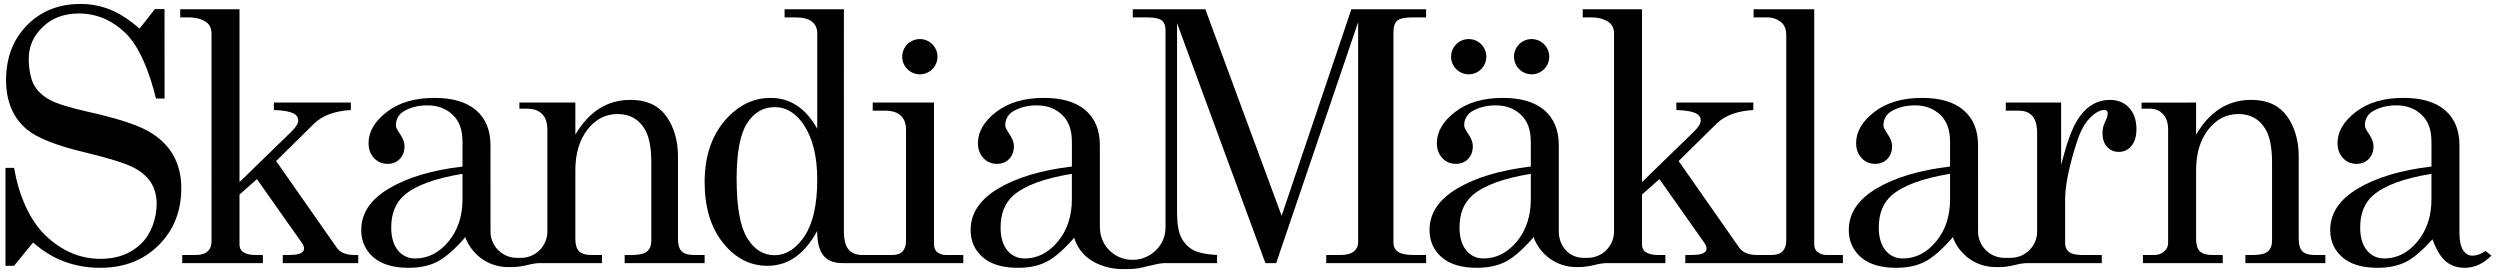 <?xml version="1.0" encoding="utf-8"?>
<!-- Generator: Adobe Illustrator 15.0.0, SVG Export Plug-In . SVG Version: 6.00 Build 0)  -->
<!DOCTYPE svg PUBLIC "-//W3C//DTD SVG 1.1//EN" "http://www.w3.org/Graphics/SVG/1.1/DTD/svg11.dtd">
<svg version="1.1" id="Pos" xmlns="http://www.w3.org/2000/svg" xmlns:xlink="http://www.w3.org/1999/xlink" x="0px" y="0px"
	 width="539.665px" height="59.776px" viewBox="0 0 539.665 59.776" enable-background="new 0 0 539.665 59.776"
	 xml:space="preserve">
<g>
	<path d="M30.117,6.174l3.331-4.221h2.066l0.011,19.322H33.67c-1.487-6.093-3.688-11.358-6.607-14.161
		C24.146,4.313,20.794,2.911,17,2.911c-3.168,0-5.76,0.973-7.775,2.916c-2.02,1.944-3.026,4.157-3.026,6.963
		c0,1.749,0.383,4.256,1.148,5.573c0.766,1.317,1.91,2.389,3.43,3.21c1.518,0.824,4.385,1.707,8.592,2.643
		c5.904,1.331,10.077,2.676,12.512,4.035c2.435,1.358,4.254,3.073,5.454,5.137c1.2,2.063,1.8,4.48,1.8,7.25
		c0,4.945-1.632,9.043-4.889,12.294c-3.262,3.251-7.474,4.878-12.633,4.878c-5.549,0-10.375-1.822-14.469-5.466l-4.109,5.035H1.182
		V36.234h1.854c1.011,5.826,3.273,11.224,6.792,14.591c3.514,3.368,7.476,5.051,11.884,5.051c3.565,0,6.473-1.078,8.726-3.24
		c2.25-2.157,3.378-5.578,3.378-8.665c0-1.751-0.42-3.285-1.256-4.608c-0.838-1.32-2.165-2.427-3.981-3.322
		c-1.816-0.895-5.391-1.984-10.721-3.264c-5.86-1.425-9.864-3.025-12.015-4.801c-3.023-2.517-4.532-6.08-4.532-10.693
		c0-4.81,1.506-8.75,4.515-11.823C8.837,2.39,12.69,0.853,17.383,0.853c2.248,0,4.389,0.411,6.42,1.229
		C25.837,2.901,27.941,4.264,30.117,6.174z"/>
	<path d="M38.902,2.004h12.799v37.3l11.161-10.848c1.011-0.964,1.515-1.799,1.515-2.5c0-0.6-0.299-1.071-0.894-1.411
		c-0.894-0.481-2.352-0.745-4.369-0.794V22.14h16.617v1.611c-3.444,0.197-6.07,1.16-7.882,2.885l-8.244,8.127l13.051,18.652
		c0.74,1.085,2.024,1.629,3.85,1.629h0.826v1.756H61.041v-1.756h1.134c1.373,0,2.292-0.129,2.76-0.392
		c0.467-0.264,0.7-0.579,0.7-0.95c0-0.367-0.117-0.735-0.35-1.104L55.46,38.666l-3.759,3.331v10.743
		c0,0.721,0.231,1.254,0.689,1.599c0.651,0.474,1.555,0.707,2.713,0.707h1.646v1.756H39.334v-1.756h2.862
		c1.177,0,2.05-0.258,2.617-0.777c0.565-0.521,0.848-1.213,0.848-2.081V7.322c0-1.114-0.339-1.931-1.016-2.449
		c-0.98-0.743-2.3-1.116-3.957-1.116h-1.786V2.004z"/>
	<path d="M536.554,54.183l1.261,0.991c-1.729,1.757-3.651,2.636-5.76,2.636c-1.61,0-2.97-0.458-4.069-1.368
		c-1.102-0.907-2.066-2.508-2.897-4.796c-2.203,2.461-4.143,4.104-5.813,4.925c-1.674,0.824-3.682,1.239-6.026,1.239
		c-3.343,0-5.885-0.767-7.627-2.291c-1.74-1.526-2.61-3.483-2.61-5.872c0-3.595,1.986-6.579,5.968-8.953
		c3.98-2.377,9.275-3.958,15.892-4.747v-5.244c0-2.781-0.711-4.583-2.136-5.934c-1.424-1.351-3.229-2.025-5.423-2.025
		c-2.029,0-3.778,0.453-5.247,1.356c-1.053,0.68-1.575,1.769-1.575,2.976c0,0.378,0.282,0.967,0.847,1.773
		c0.682,1.006,1.022,1.899,1.022,2.677c0,1.131-0.338,2.058-1.015,2.771c-0.678,0.716-1.563,1.073-2.66,1.073
		c-1.167,0-2.139-0.418-2.92-1.259c-0.782-0.84-1.173-1.917-1.173-3.229c0-2.445,1.308-4.684,3.93-6.71
		c2.617-2.026,6.054-3.041,10.306-3.041c3.922,0,6.918,0.891,8.984,2.666c2.068,1.802,3.101,4.254,3.101,7.608v18.862
		c0,1.678,0.257,2.913,0.772,3.703c0.511,0.813,1.179,1.219,1.996,1.219C534.591,55.19,535.548,54.855,536.554,54.183z
		 M524.87,37.527c-5.937,0.955-10.144,2.503-12.618,4.65c-1.848,1.632-2.77,3.944-2.77,6.931c0,2.094,0.479,3.732,1.436,4.913
		c0.957,1.18,2.209,1.772,3.752,1.772c2.755,0,5.146-1.216,7.168-3.646c2.022-2.434,3.032-5.487,3.032-9.157V37.527z"/>
	<path d="M462.294,22.153l11.768-0.014v6.932c1.462-2.504,3.183-4.379,5.165-5.63c1.981-1.25,4.226-1.879,6.729-1.879
		c2.152,0,3.957,0.452,5.419,1.352c1.461,0.9,2.636,2.324,3.517,4.27c0.88,1.947,1.321,4.13,1.321,6.546v17.839
		c0,1.258,0.266,2.15,0.796,2.683c0.53,0.53,1.419,0.793,2.669,0.793h2.288v1.756h-17.259v-1.756h1.637
		c1.531,0,2.601-0.258,3.207-0.777c0.603-0.516,0.908-1.293,0.908-2.333V35.131c0-3.235-0.462-5.63-1.384-7.185
		c-1.294-2.221-3.255-3.332-5.879-3.332c-2.605,0-4.782,1.123-6.523,3.371c-1.742,2.247-2.61,5.172-2.61,8.776v14.806
		c0,1.257,0.271,2.152,0.814,2.685c0.545,0.53,1.438,0.793,2.686,0.793h2.253v1.756h-17.233v-1.756h2.268
		c1.137,0,1.688-0.247,2.281-0.742c0.595-0.497,0.892-1.116,0.892-1.859V27.998c0-1.486-0.378-2.614-1.13-3.382
		c-0.752-0.769-1.518-1.154-2.928-1.154h-1.67V22.153z"/>
	<path d="M459.619,23.281c-1.041-1.144-2.436-1.718-4.176-1.718c-2.571,0-4.727,1.183-6.471,3.547
		c-1.741,2.364-2.809,5.845-4.047,10.448V22.14h-11.938v1.755h2.855c1.256,0,2.221,0.389,2.895,1.165c0.673,0.773,1.01,2,1.01,3.67
		v21.255c0,3.122-2.553,5.675-5.674,5.675h-1.401c-3.121,0-5.676-2.553-5.676-5.675v-2.507h-0.002V31.406
		c0-3.354-1.032-5.807-3.102-7.608c-2.065-1.775-5.062-2.666-8.984-2.666c-4.251,0-7.688,1.014-10.305,3.041
		c-2.622,2.026-3.93,4.266-3.93,6.71c0,1.312,0.391,2.388,1.172,3.229c0.782,0.84,1.753,1.259,2.921,1.259
		c1.097,0,1.982-0.357,2.66-1.073c0.676-0.713,1.015-1.64,1.015-2.771c0-0.777-0.341-1.67-1.022-2.677
		c-0.565-0.806-0.848-1.395-0.848-1.773c0-1.207,0.523-2.296,1.576-2.976c1.469-0.903,3.217-1.356,5.246-1.356
		c2.194,0,3.999,0.675,5.424,2.025c1.424,1.351,2.136,3.153,2.136,5.934v5.244c-6.616,0.789-11.911,2.37-15.893,4.747
		c-3.98,2.375-5.968,5.358-5.968,8.953c0,2.389,0.871,4.346,2.61,5.872c1.742,1.524,4.285,2.291,7.628,2.291
		c2.344,0,4.353-0.415,6.026-1.239c1.671-0.821,3.609-2.464,5.813-4.925l0.377-0.466c1.364,3.758,4.966,6.467,9.182,6.467h1.126
		c0.538,0,1.058-0.056,1.564-0.141c0.057-0.008,0.147-0.021,0.267-0.042c0.045-0.008,0.092-0.014,0.137-0.023
		c0.157-0.028,0.345-0.066,0.559-0.116c0.794-0.185,1.91-0.462,2.851-0.523H453.7v-1.756h-4.184c-1.359,0-2.324-0.219-2.884-0.664
		c-0.563-0.442-0.843-1.082-0.843-1.923v-9.388c0-2.688,0.669-6.274,2.013-10.764c0.873-2.881,1.688-5.15,3.297-6.802
		c1.163-1.184,2.202-1.751,3.12-1.776c0.978-0.026,0.78,0.996,0.637,1.534c-0.032,0.119-0.163,0.504-0.485,1.14
		c-0.346,0.716-0.521,1.477-0.521,2.287c0,1.254,0.325,2.249,0.974,2.986c0.649,0.737,1.507,1.107,2.571,1.107
		c1.086,0,1.989-0.43,2.71-1.292c0.72-0.861,1.082-2.065,1.082-3.617C461.187,25.955,460.663,24.425,459.619,23.281z
		 M420.954,42.991c0,3.67-1.01,6.723-3.032,9.157c-2.022,2.431-4.413,3.646-7.168,3.646c-1.543,0-2.795-0.593-3.752-1.772
		c-0.957-1.181-1.436-2.819-1.436-4.913c0-2.987,0.922-5.299,2.77-6.931c2.474-2.147,6.682-3.695,12.618-4.65V42.991z"/>
	<path d="M394.361,55.045c-0.841,0-1.553-0.247-2.134-0.739c-0.395-0.369-0.594-0.902-0.594-1.595V2.004h-13.086v1.753h2.927
		c1.257,0,2.314,0.398,3.176,1.19c0.629,0.567,0.943,1.471,0.943,2.708V51.93c0,0.986-0.264,1.757-0.789,2.3
		c-0.525,0.545-1.323,0.815-2.396,0.815h-3.147c-1.826,0-3.11-0.544-3.85-1.629L362.36,34.763l8.244-8.127
		c1.812-1.726,4.438-2.688,7.882-2.885V22.14h-16.617v1.611c2.018,0.049,3.475,0.313,4.369,0.794
		c0.596,0.34,0.895,0.812,0.895,1.411c0,0.702-0.504,1.537-1.516,2.5l-11.16,10.848v-37.3h-12.8v1.753h1.787
		c1.657,0,2.976,0.374,3.957,1.116c0.678,0.518,1.016,1.335,1.016,2.449v42.663c0,3.122-2.554,5.675-5.676,5.675h-0.927
		c-3.124,0-5.322-2.553-5.322-5.675v-2.507h-0.002V31.406c0-3.354-1.032-5.807-3.101-7.608c-2.066-1.775-5.063-2.666-8.984-2.666
		c-4.252,0-7.688,1.014-10.306,3.041c-2.623,2.026-3.93,4.266-3.93,6.71c0,1.312,0.391,2.388,1.172,3.229
		c0.782,0.84,1.753,1.259,2.921,1.259c1.097,0,1.982-0.357,2.659-1.073c0.677-0.713,1.016-1.64,1.016-2.771
		c0-0.777-0.341-1.67-1.022-2.677c-0.564-0.806-0.848-1.395-0.848-1.773c0-1.207,0.523-2.296,1.576-2.976
		c1.469-0.903,3.217-1.356,5.246-1.356c2.194,0,4,0.675,5.424,2.025s2.136,3.153,2.136,5.934v5.244
		c-6.616,0.789-11.911,2.37-15.893,4.747c-3.98,2.375-5.968,5.358-5.968,8.953c0,2.389,0.871,4.346,2.61,5.872
		c1.742,1.524,4.285,2.291,7.628,2.291c2.344,0,4.353-0.415,6.026-1.239c1.671-0.821,3.609-2.464,5.813-4.925l0.376-0.466
		c1.365,3.757,4.968,6.467,9.183,6.467h0.771c0.568,0,1.11-0.06,1.633-0.154l-0.038,0.021c0,0,0.419-0.049,1.03-0.19
		c0.794-0.185,1.91-0.462,2.851-0.523h13.032v-1.756h-1.646c-1.159,0-2.063-0.233-2.714-0.707c-0.458-0.345-0.688-0.878-0.688-1.599
		V41.996l3.759-3.331l9.825,13.934c0.232,0.368,0.35,0.737,0.35,1.104c0,0.372-0.233,0.687-0.7,0.95
		c-0.467,0.263-1.387,0.392-2.76,0.392h-1.134v1.756h34.022v-1.756H394.361z M330.449,42.991c0,3.67-1.01,6.723-3.032,9.157
		c-2.022,2.431-4.413,3.646-7.168,3.646c-1.544,0-2.795-0.593-3.752-1.772c-0.957-1.181-1.436-2.819-1.436-4.913
		c0-2.987,0.922-5.299,2.769-6.931c2.475-2.147,6.683-3.695,12.619-4.65V42.991z M317.046,16.042c2.101,0,3.804-1.704,3.804-3.806
		c0-2.101-1.703-3.804-3.804-3.804c-2.103,0-3.807,1.703-3.807,3.804C313.239,14.338,314.943,16.042,317.046,16.042z
		 M330.627,16.042c2.101,0,3.804-1.704,3.804-3.806c0-2.101-1.703-3.804-3.804-3.804c-2.103,0-3.806,1.703-3.806,3.804
		C326.821,14.338,328.524,16.042,330.627,16.042z"/>
	<path d="M301.612,4.465c0.546-0.469,1.606-0.708,3.189-0.708h3.048V2.004h-16.138l-15.051,44.578L260.192,2.004h-15.665v1.753
		h3.135c1.515,0,2.552,0.22,3.103,0.651c0.553,0.432,0.833,1.121,0.833,2.059v42.638c0,2.708-1.567,5.033-3.824,6.191
		c-0.953,0.489-2.018,0.792-3.159,0.792h-0.21c-0.938,0-1.83-0.193-2.649-0.53c-1.277-0.525-2.37-1.416-3.136-2.546
		c-0.714-1.054-1.128-2.319-1.174-3.676c-0.002-0.077-0.023-0.151-0.023-0.23v-17.7c0-3.354-1.032-5.807-3.101-7.608
		c-2.066-1.775-5.062-2.666-8.984-2.666c-4.251,0-7.688,1.014-10.305,3.041c-2.623,2.026-3.93,4.266-3.93,6.71
		c0,1.312,0.39,2.388,1.172,3.229c0.782,0.84,1.753,1.259,2.92,1.259c1.097,0,1.982-0.357,2.66-1.073
		c0.677-0.713,1.015-1.64,1.015-2.771c0-0.777-0.341-1.67-1.022-2.677c-0.565-0.806-0.847-1.395-0.847-1.773
		c0-1.207,0.522-2.296,1.576-2.976c1.469-0.903,3.218-1.356,5.247-1.356c2.194,0,3.999,0.675,5.423,2.025
		c1.424,1.351,2.136,3.153,2.136,5.934v5.244c-6.616,0.789-11.912,2.37-15.892,4.747c-3.981,2.375-5.968,5.358-5.968,8.953
		c0,2.389,0.871,4.346,2.61,5.872c1.742,1.524,4.284,2.291,7.627,2.291c2.344,0,4.353-0.415,6.026-1.239
		c1.671-0.821,3.609-2.464,5.813-4.925l0.276-0.341c0.583,2.043,1.943,3.792,3.677,4.899c1.573,1.002,4.027,1.878,6.643,1.878h1.476
		c1.349,0,2.763-0.247,4.062-0.637c0.162-0.029,0.36-0.068,0.586-0.121c0.794-0.185,1.91-0.462,2.851-0.523h11.549v-1.756
		c-2.469-0.147-4.24-0.536-5.306-1.167c-1.067-0.63-1.889-1.534-2.463-2.707c-0.574-1.172-0.864-2.948-0.864-5.323V5.004
		l19.074,51.797h2.32l17.698-52.016v47.553c0,0.793-0.318,1.441-0.947,1.948c-0.636,0.509-1.609,0.759-2.926,0.759h-3.02v1.756
		h21.565v-1.756h-2.687c-1.604,0-2.731-0.233-3.386-0.705c-0.655-0.469-0.982-1.137-0.982-2.005V6.914
		C300.795,5.752,301.068,4.936,301.612,4.465z M231.381,42.991c0,3.67-1.01,6.723-3.032,9.157c-2.022,2.431-4.414,3.646-7.168,3.646
		c-1.543,0-2.795-0.593-3.752-1.772c-0.957-1.181-1.436-2.819-1.436-4.913c0-2.987,0.922-5.299,2.769-6.931
		c2.475-2.147,6.682-3.695,12.619-4.65V42.991z"/>
	<path d="M149.815,55.045c-1.25,0-2.139-0.264-2.669-0.793c-0.53-0.532-0.796-1.424-0.796-2.683V33.73
		c0-2.416-0.441-4.599-1.322-6.546c-0.88-1.945-2.053-3.37-3.512-4.27c-1.461-0.899-3.269-1.352-5.423-1.352
		c-2.503,0-4.747,0.629-6.729,1.879c-1.982,1.251-3.703,3.126-5.165,5.63V22.14l-12.08-0.004v1.327h1.667
		c1.41,0,2.493,0.385,3.245,1.154c0.75,0.768,1.128,1.896,1.128,3.382v21.987c0,3.122-2.554,5.675-5.676,5.675h-0.927
		c-3.124,0-5.676-2.553-5.676-5.675v-2.507h-0.002V31.406c0-3.354-1.032-5.807-3.1-7.608c-2.066-1.775-5.062-2.666-8.984-2.666
		c-4.252,0-7.688,1.014-10.305,3.041c-2.623,2.026-3.93,4.266-3.93,6.71c0,1.312,0.39,2.388,1.172,3.229s1.753,1.259,2.921,1.259
		c1.097,0,1.982-0.357,2.659-1.073c0.677-0.713,1.016-1.64,1.016-2.771c0-0.777-0.341-1.67-1.023-2.677
		c-0.564-0.806-0.847-1.395-0.847-1.773c0-1.207,0.522-2.296,1.576-2.976c1.469-0.903,3.218-1.356,5.247-1.356
		c2.194,0,3.999,0.675,5.423,2.025s2.136,3.153,2.136,5.934v5.244c-6.617,0.789-11.912,2.37-15.893,4.747
		c-3.98,2.375-5.968,5.358-5.968,8.953c0,2.389,0.871,4.346,2.61,5.872c1.742,1.524,4.285,2.291,7.628,2.291
		c2.344,0,4.352-0.415,6.026-1.239c1.671-0.821,3.61-2.464,5.813-4.925l0.377-0.466c1.364,3.757,4.966,6.467,9.182,6.467h1.125
		c0.548,0,1.07-0.057,1.577-0.145l-0.023,0.013c0,0,0.419-0.049,1.03-0.19c0.794-0.185,1.91-0.462,2.851-0.523h13.781v-1.756h-2.253
		c-1.249,0-2.144-0.264-2.688-0.793c-0.544-0.532-0.814-1.427-0.814-2.685V36.761c0-3.604,0.871-6.53,2.612-8.776
		c1.74-2.248,3.916-3.371,6.521-3.371c2.627,0,4.588,1.111,5.879,3.332c0.922,1.555,1.385,3.95,1.385,7.185v16.804
		c0,1.039-0.304,1.816-0.908,2.333c-0.605,0.519-1.674,0.777-3.206,0.777h-1.64v1.756h17.259v-1.756H149.815z M99.838,42.991
		c0,3.67-1.011,6.723-3.032,9.157c-2.022,2.431-4.413,3.646-7.168,3.646c-1.543,0-2.795-0.593-3.751-1.772
		c-0.957-1.181-1.436-2.819-1.436-4.913c0-2.987,0.922-5.299,2.769-6.931c2.475-2.147,6.682-3.695,12.619-4.65V42.991z"/>
	<path d="M204.221,55.045c-0.821,0-1.499-0.247-2.041-0.739c-0.374-0.349-0.56-0.927-0.56-1.742V22.14h-13.233v1.755h2.715
		c1.48,0,2.597,0.352,3.348,1.059c0.752,0.705,1.13,1.746,1.13,3.132V51.93c0,1.014-0.243,1.787-0.723,2.317
		c-0.479,0.534-1.238,0.798-2.268,0.798h-6.393c-1.342,0-2.351-0.392-3.021-1.183c-0.673-0.792-1.006-2.113-1.006-3.965V2.004
		h-12.802v1.753h2.349c1.613,0,2.799,0.307,3.558,0.914c0.758,0.606,1.139,1.43,1.139,2.471v20.652
		c-1.245-2.233-2.708-3.899-4.387-5.006c-0.014-0.009-0.028-0.017-0.042-0.025c-1.668-1.084-3.55-1.631-5.646-1.631
		c-3.451,0-6.504,1.371-9.159,4.111c-3.383,3.506-5.074,8.194-5.074,14.066c0,5.431,1.322,9.8,3.962,13.109
		c2.643,3.308,5.844,4.961,9.601,4.961c2.229,0,4.244-0.634,6.042-1.897c0.071-0.05,0.14-0.107,0.21-0.159
		c0.759-0.559,1.473-1.237,2.148-2.021c0.84-0.976,1.618-2.12,2.33-3.445c0.001,0.182,0.007,0.354,0.012,0.528
		c0.001,0.023,0.001,0.048,0.002,0.071c0.077,2.17,0.524,3.751,1.357,4.73c0.914,1.08,2.289,1.615,4.12,1.615h26.058v-1.756H204.221
		z M173.696,50.943c-0.555,0.848-1.15,1.549-1.774,2.136c-1.415,1.332-3.002,2.013-4.77,2.013c-2.387,0-4.341-1.237-5.861-3.713
		c-1.52-2.472-2.278-6.742-2.278-12.804c0-5.585,0.74-9.554,2.225-11.914c1.484-2.351,3.493-3.534,6.019-3.534
		c1.756,0,3.308,0.652,4.665,1.927c0.559,0.526,1.089,1.146,1.581,1.887c1.94,2.887,2.912,6.843,2.912,11.872
		C176.414,44.133,175.505,48.176,173.696,50.943z M198.563,16.042c2.103,0,3.807-1.704,3.807-3.806c0-2.101-1.704-3.804-3.807-3.804
		c-2.1,0-3.804,1.703-3.804,3.804C194.759,14.338,196.463,16.042,198.563,16.042z"/>
</g>
</svg>
